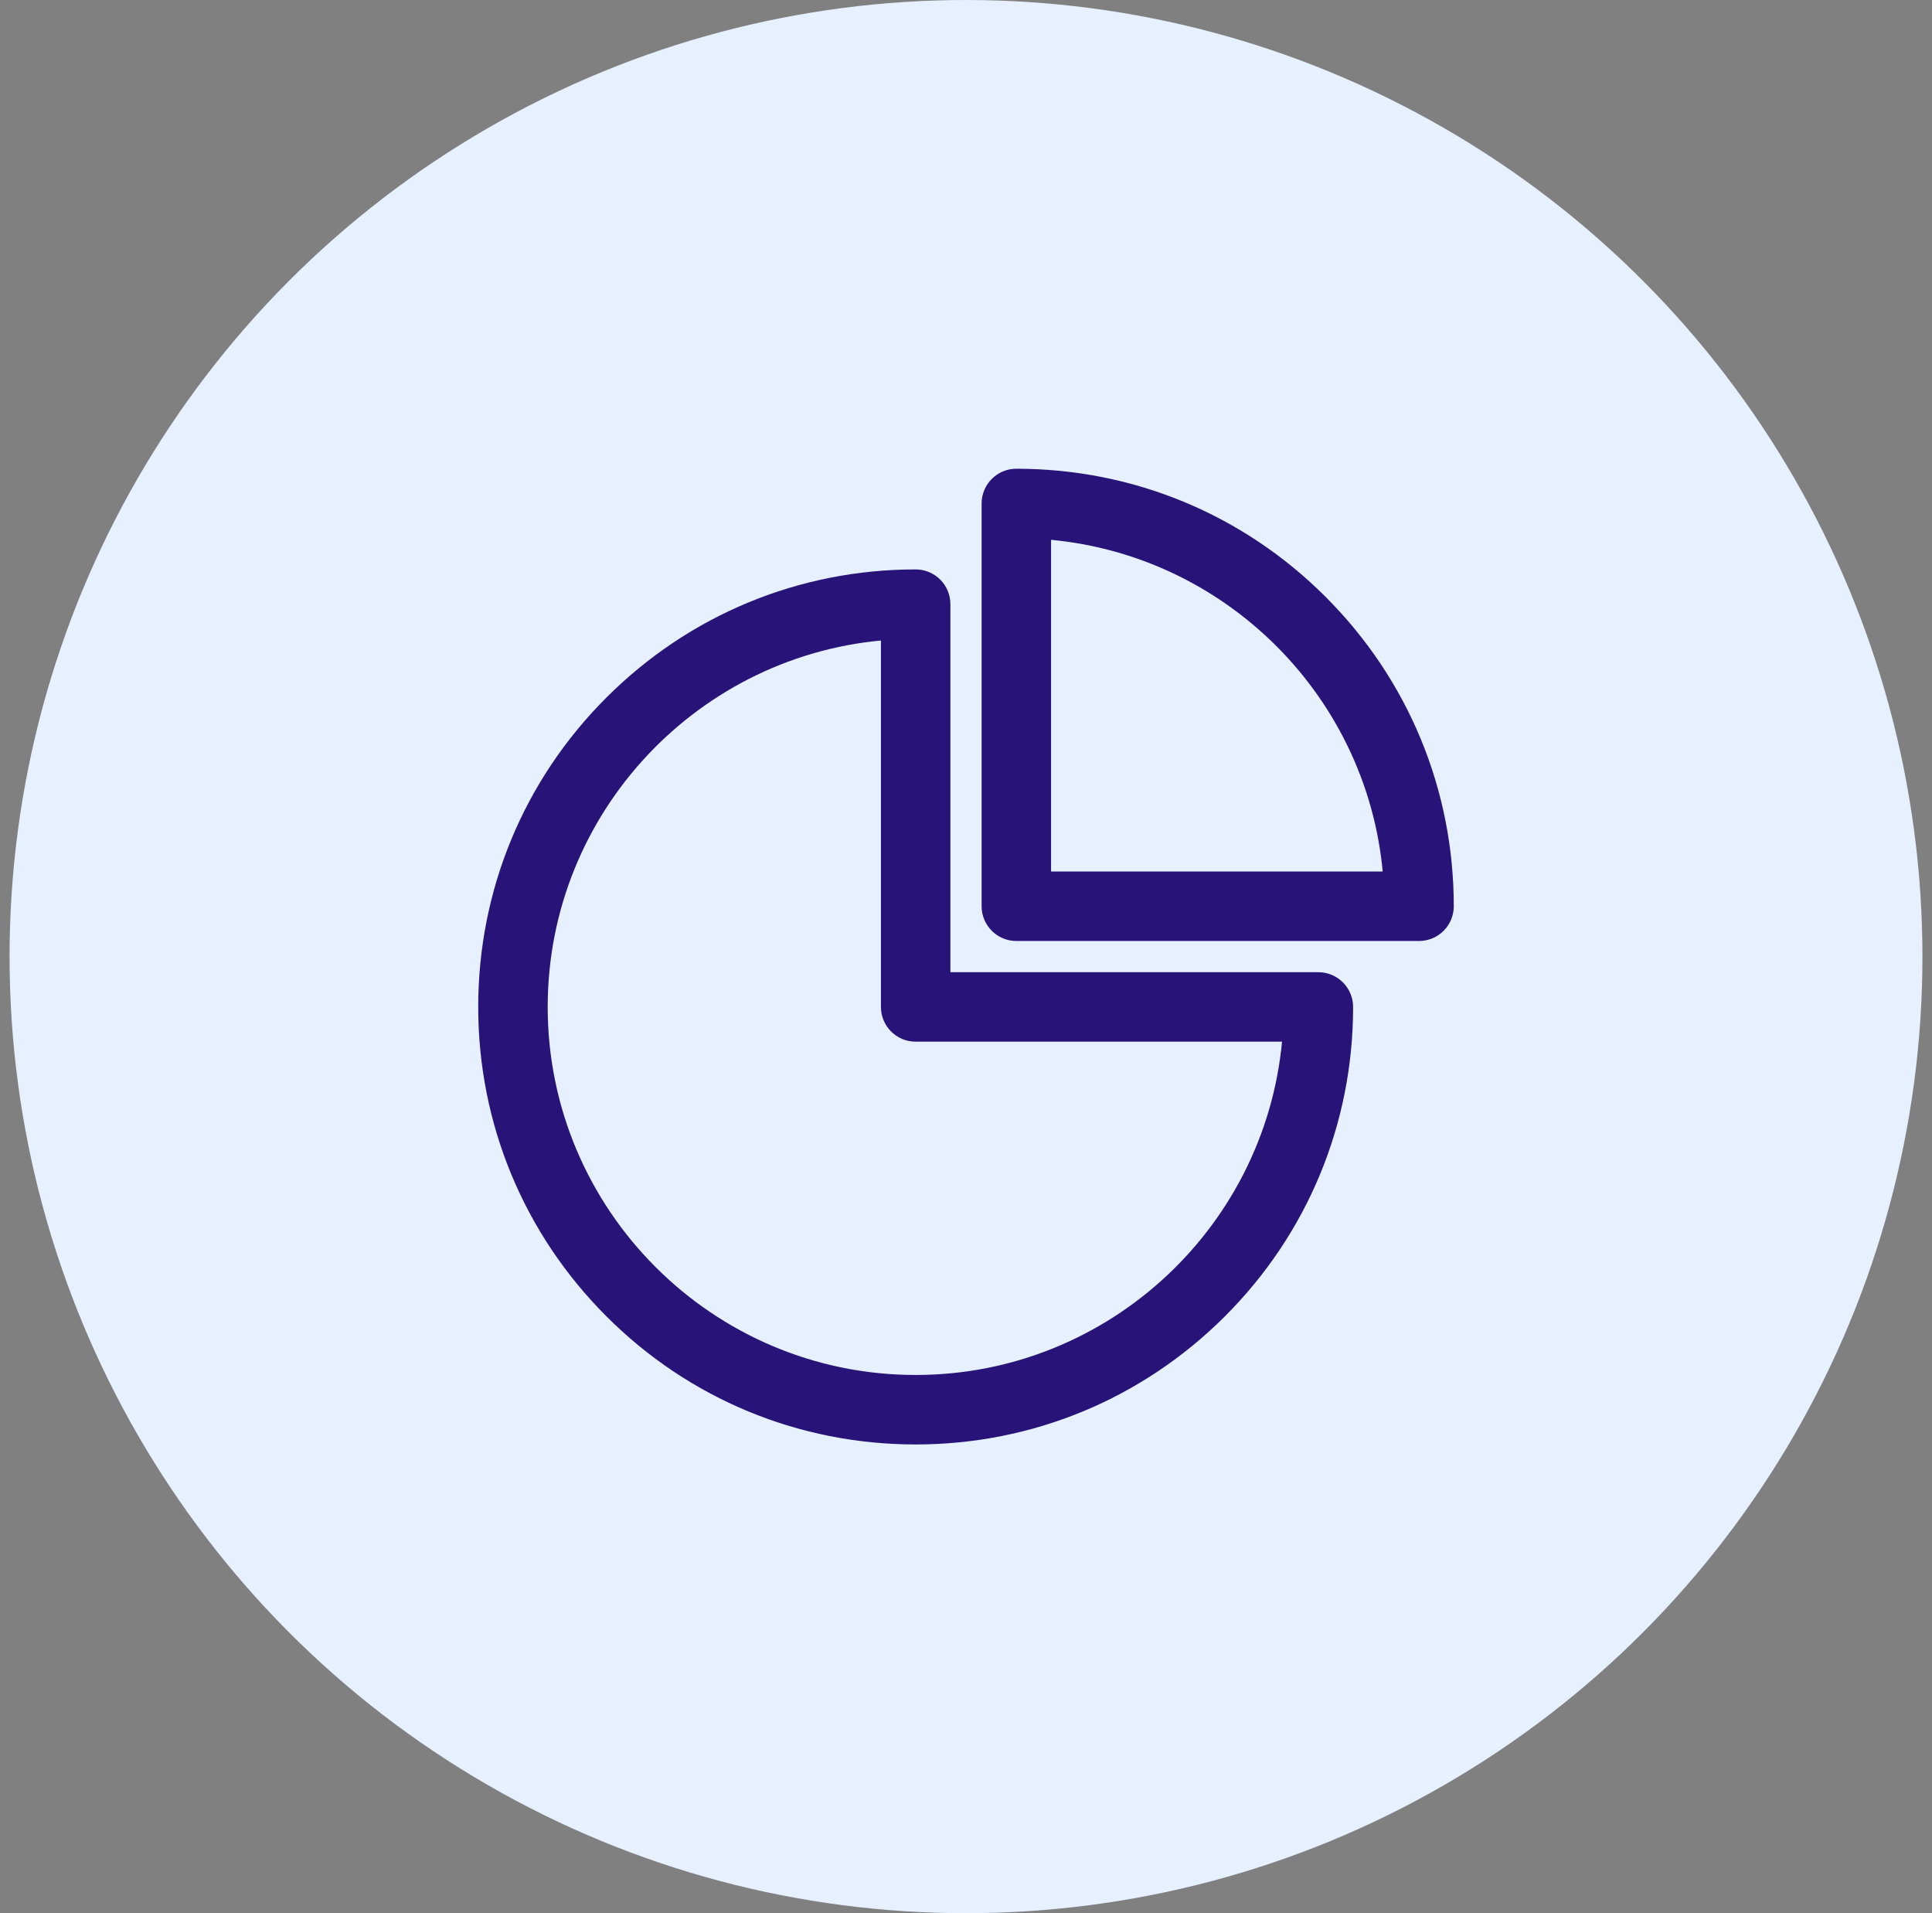 <svg width="101" height="100" viewBox="0 0 101 100" fill="none" xmlns="http://www.w3.org/2000/svg">
<rect x="0" y="0" width="101" height="100" fill="#808080" stroke="none"/>
<circle cx="50.5" cy="50" r="50" fill="#E6F0FF"/>
<path d="M47.868 75C41.895 75 36.276 72.674 32.053 68.447C27.829 64.221 25.5 58.605 25.5 52.632C25.5 46.658 27.826 41.039 32.053 36.816C36.279 32.592 41.895 30.263 47.868 30.263C48.595 30.263 49.184 30.853 49.184 31.579V51.316H68.921C69.647 51.316 70.237 51.905 70.237 52.632C70.237 58.605 67.91 64.224 63.684 68.447C59.458 72.671 53.842 75 47.868 75ZM46.553 32.937C36.282 33.616 28.132 42.19 28.132 52.632C28.132 63.516 36.984 72.368 47.868 72.368C58.308 72.368 66.882 64.218 67.563 53.947H47.868C47.142 53.947 46.553 53.358 46.553 52.632V32.937Z" fill="#281478" stroke="#281478"/>
<path d="M74.184 48.684H53.132C52.405 48.684 51.816 48.095 51.816 47.368V26.316C51.816 25.59 52.405 25 53.132 25C59.105 25 64.724 27.326 68.948 31.553C73.171 35.779 75.5 41.395 75.5 47.368C75.5 48.095 74.911 48.684 74.184 48.684ZM54.447 46.053H72.826C72.176 36.216 64.284 28.326 54.447 27.674V46.053Z" fill="#281478" stroke="#281478"/>
</svg>
